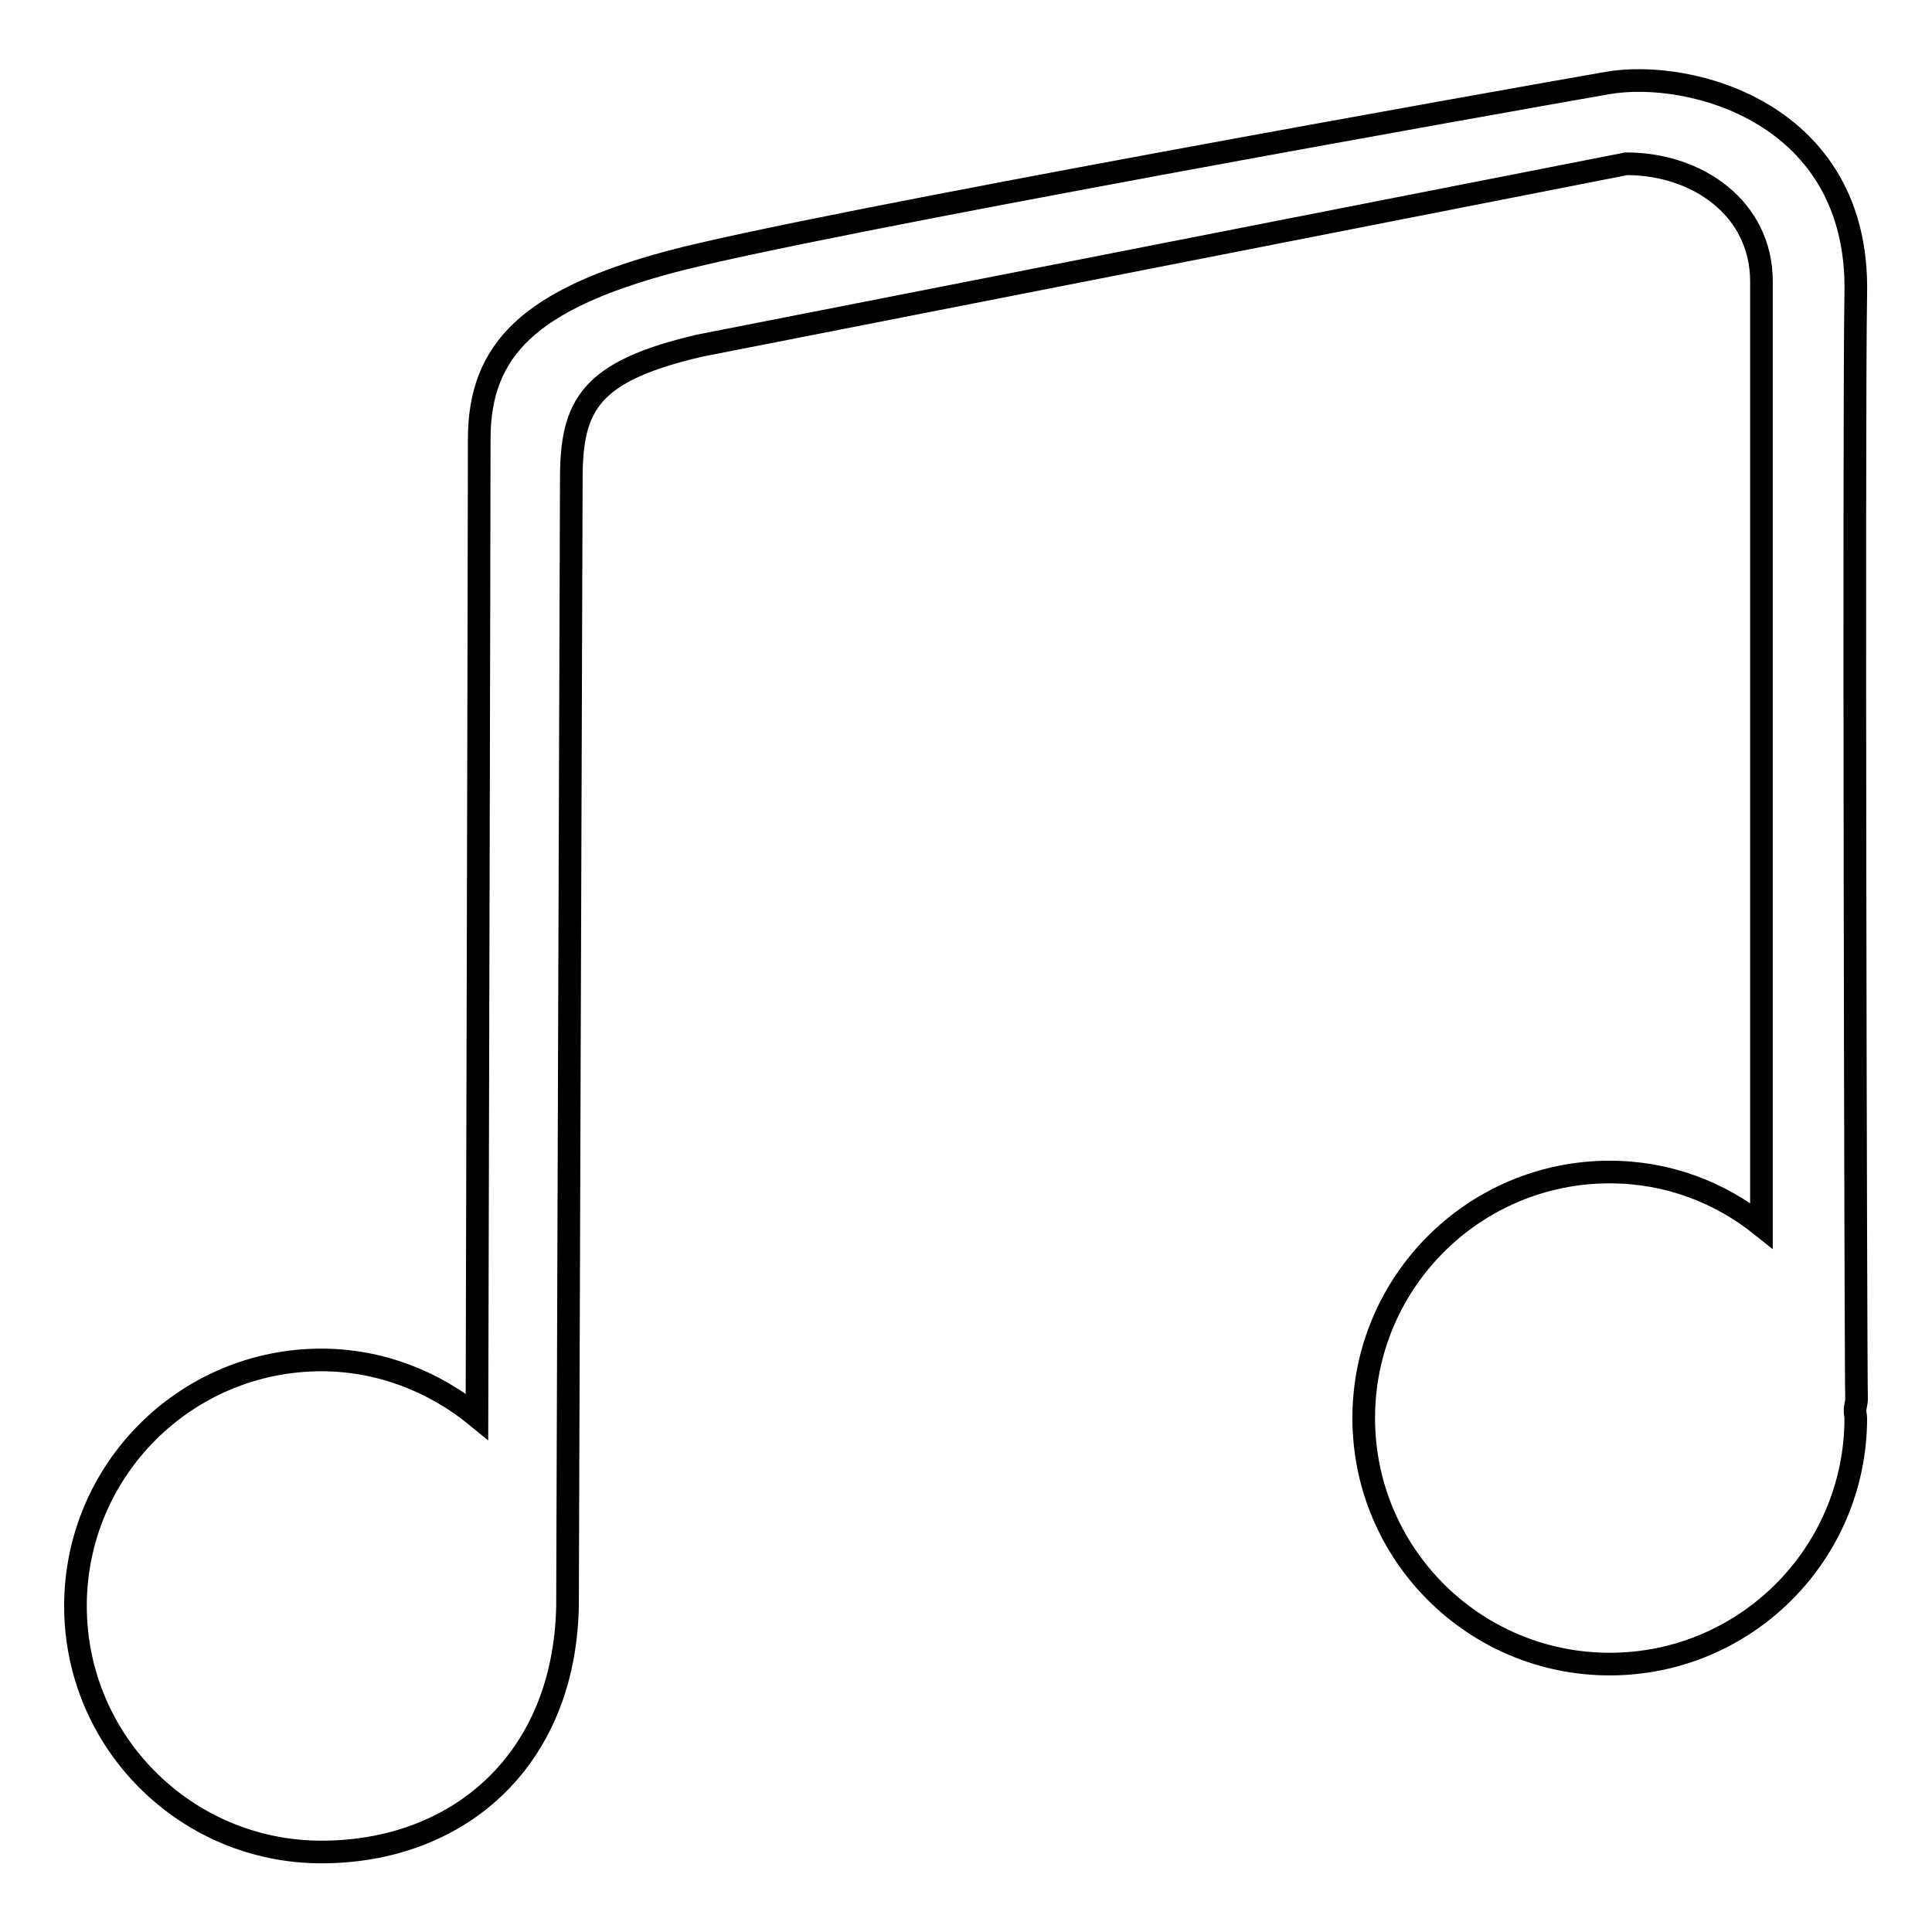 <?xml version="1.0" encoding="utf-8"?>
<!-- Svg Vector Icons : http://www.onlinewebfonts.com/icon -->
<!DOCTYPE svg PUBLIC "-//W3C//DTD SVG 1.1//EN" "http://www.w3.org/Graphics/SVG/1.1/DTD/svg11.dtd">
<svg version="1.1" xmlns="http://www.w3.org/2000/svg" xmlns:xlink="http://www.w3.org/1999/xlink" x="0px" y="0px" viewBox="0 0 256 256" enable-background="new 0 0 256 256" xml:space="preserve">
<g><g><path stroke-width="3" fill-opacity="0" stroke="#000000"  d="M245.9,38.9c0.5-24-22-29.8-32.9-27.9c-10.9,1.9-105.6,18.7-124.2,23.7c-18.6,5-25.3,11.6-25.3,23.5c0,11.9-0.3,129.5-0.3,129.5c-5.6-4.6-12.8-7.5-20.6-7.5c-18,0-32.6,14.6-32.6,32.6c0,18,14.6,32.6,32.6,32.6c18,0,32.2-12,32.6-32.6c0-0.1,0-0.3,0-0.4l0.5-148.9c0-9.8,2.4-14.3,17-17.7l122.8-24.1c9.4,0,17.9,5.9,17.9,15.6v125.1c-5.5-4.4-12.4-7.1-20.1-7.1c-18,0-32.6,14.6-32.6,32.6c0,18,14.6,32.6,32.6,32.6c18,0,32.6-14.6,32.6-32.6c0-0.3-0.1-0.6-0.1-0.9c0-0.6,0.2-1.1,0.2-1.6h0c0,0,0-0.1,0-0.2C245.9,183.2,245.6,55.3,245.9,38.9z"/></g></g>
</svg>